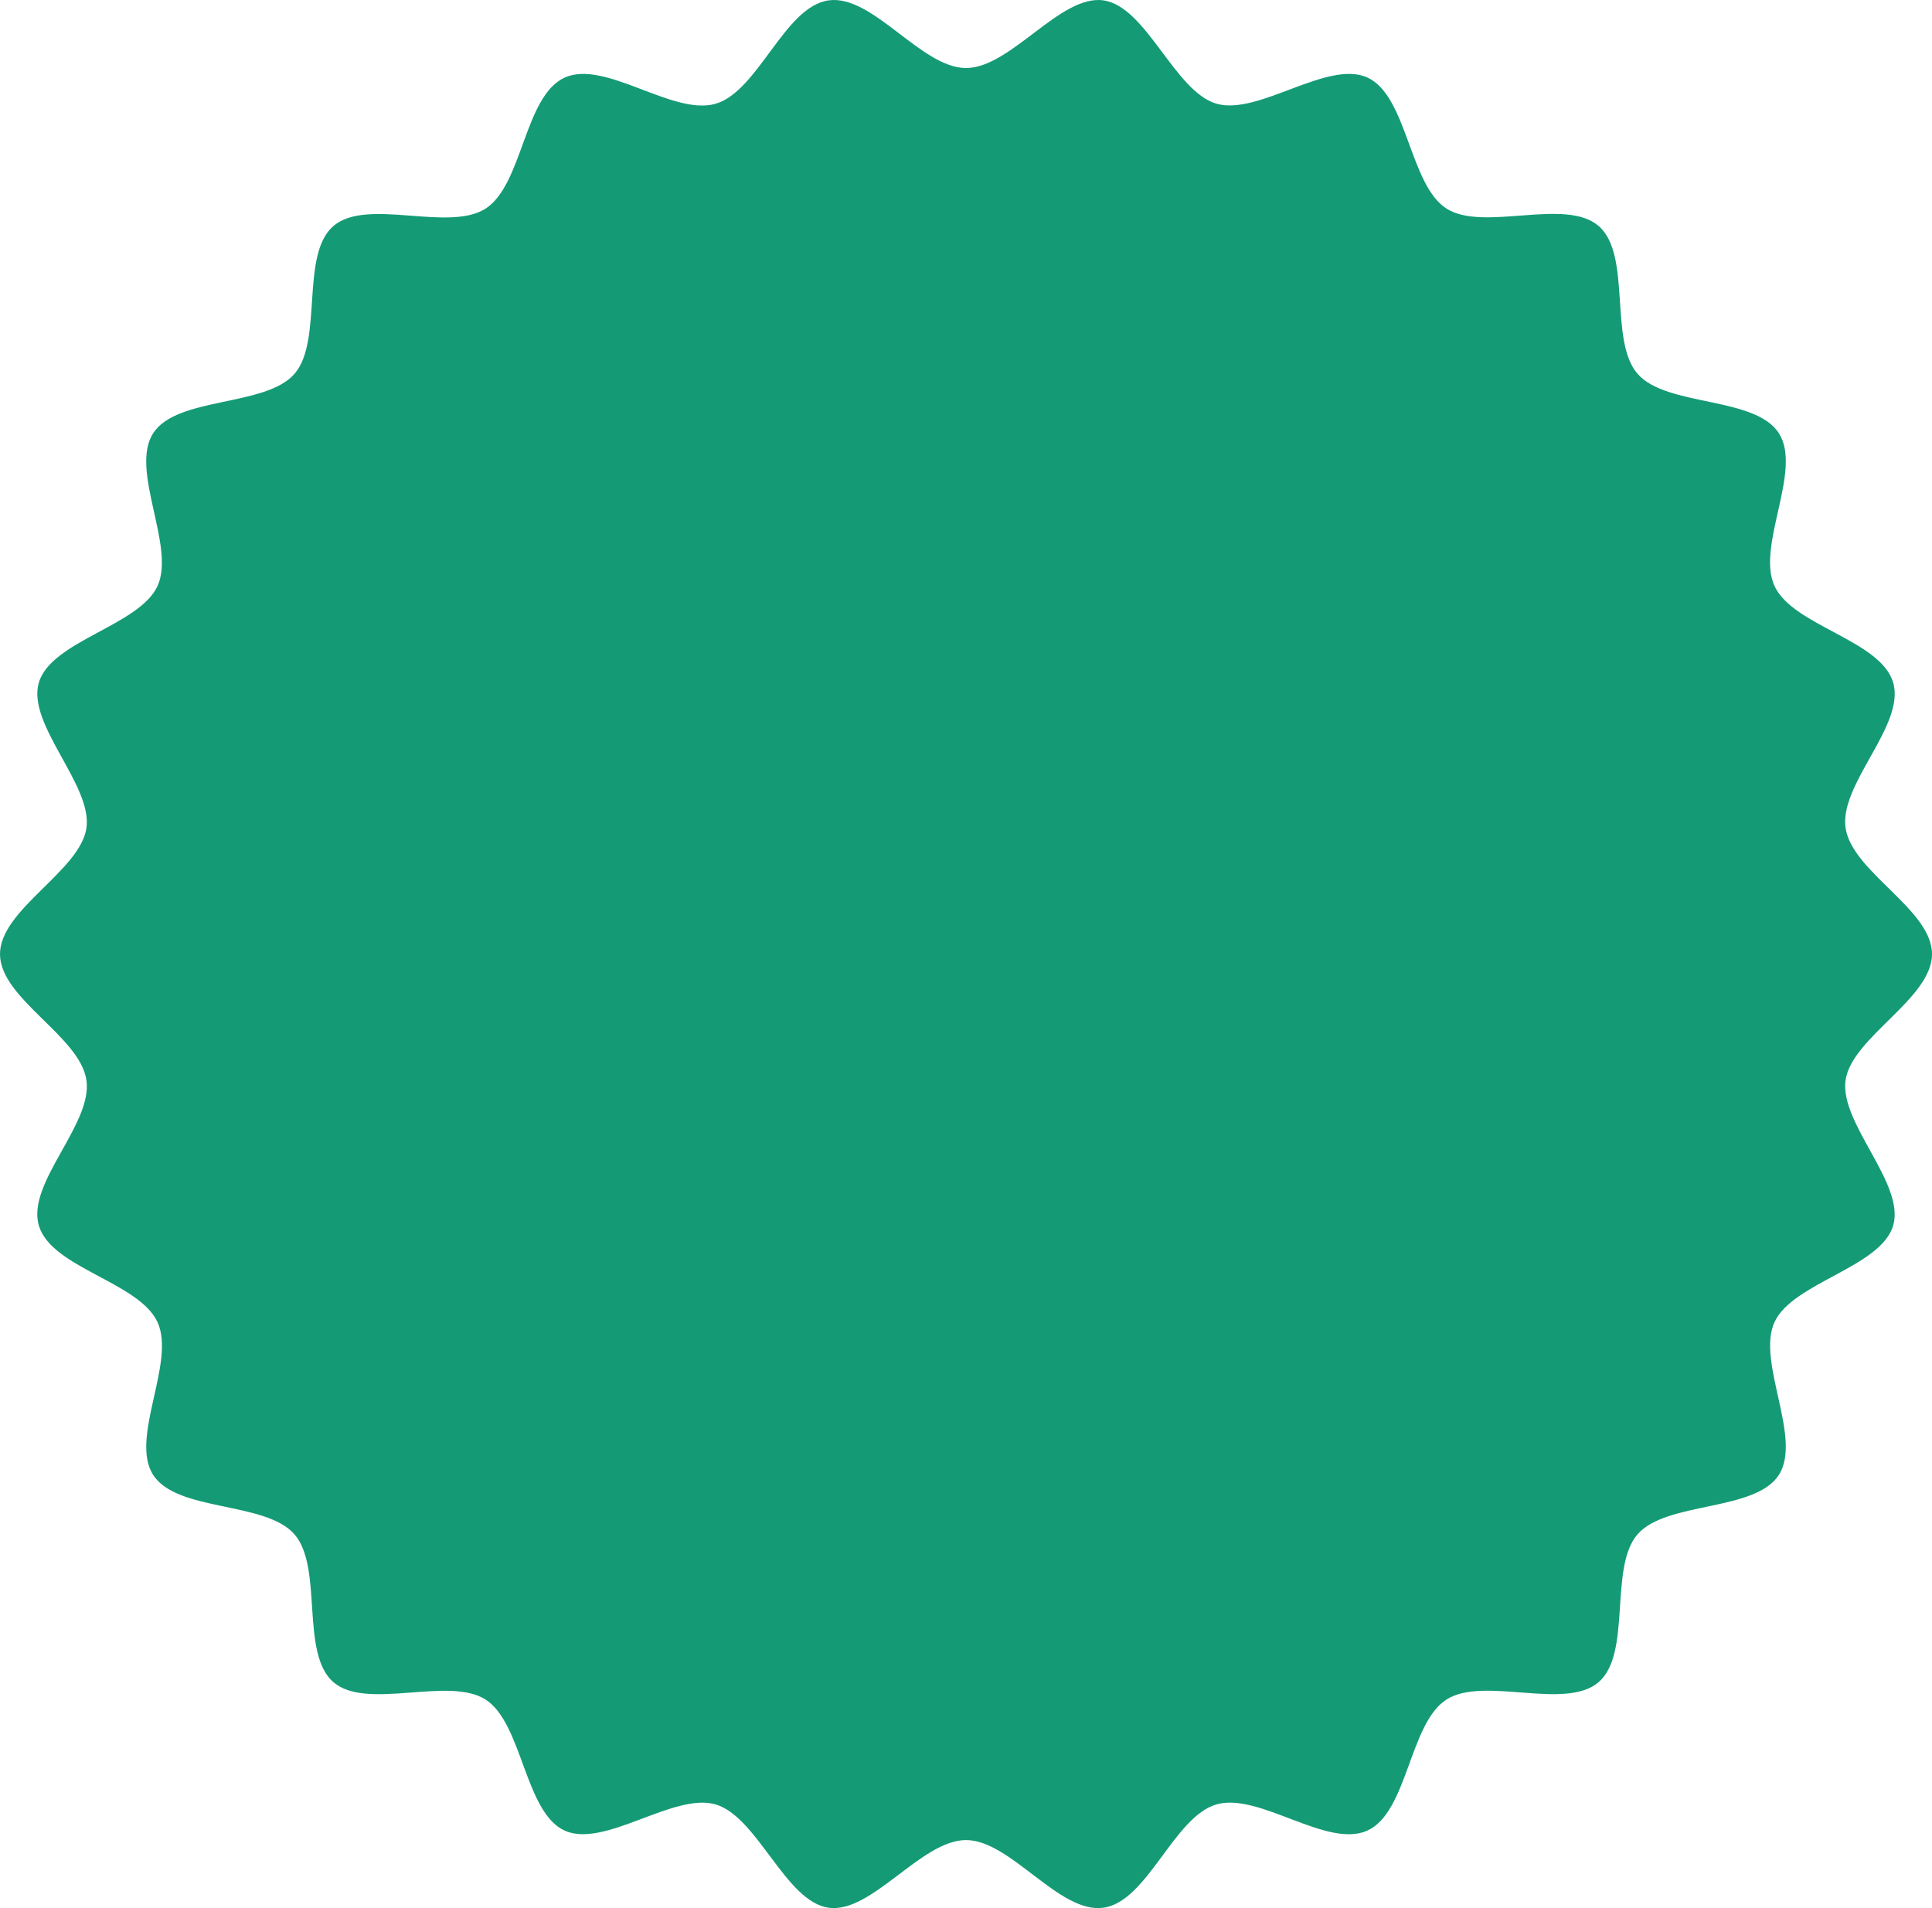 <svg xmlns="http://www.w3.org/2000/svg" width="243" height="240" viewBox="0 0 243 240" fill="none"><path d="M243 120.005C243 125.626 232.899 130.469 232.128 135.876C231.358 141.283 239.656 148.888 238.115 154.149C236.574 159.41 225.478 161.307 223.187 166.305C220.896 171.304 226.727 180.883 223.733 185.522C220.74 190.161 209.605 188.809 205.968 192.981C202.331 197.153 205.276 207.948 201.073 211.575C196.871 215.203 186.604 210.768 181.923 213.773C177.243 216.778 177.068 227.933 171.988 230.247C166.908 232.562 158.366 225.394 152.994 226.96C147.621 228.526 144.345 239.165 138.787 239.953C133.23 240.74 127.136 231.443 121.5 231.443C115.864 231.443 109.634 240.721 104.212 239.953C98.791 239.184 95.281 228.506 90.006 226.96C84.731 225.414 76.034 232.532 71.012 230.247C65.991 227.962 65.728 216.759 61.077 213.773C56.426 210.787 46.12 215.203 41.927 211.575C37.734 207.948 40.679 197.163 37.032 192.981C33.405 188.809 22.28 190.19 19.267 185.522C16.273 180.883 22.134 171.362 19.813 166.305C17.492 161.248 6.455 159.498 4.885 154.149C3.315 148.8 11.662 141.419 10.872 135.876C10.082 130.333 0 125.626 0 120.005C0 114.384 10.101 109.541 10.872 104.134C11.642 98.727 3.344 91.122 4.885 85.861C6.426 80.599 17.521 78.703 19.813 73.704C22.104 68.706 16.273 59.127 19.267 54.488C22.26 49.849 33.395 51.201 37.032 47.029C40.669 42.857 37.724 32.062 41.927 28.435C46.129 24.807 56.396 29.242 61.077 26.237C65.757 23.232 65.932 12.077 71.012 9.763C76.092 7.448 84.634 14.615 90.006 13.05C95.379 11.484 98.655 0.835 104.212 0.047C109.77 -0.74 115.864 8.557 121.5 8.557C127.136 8.557 133.366 -0.731 138.787 0.047C144.209 0.825 147.719 11.494 152.994 13.04C158.269 14.586 166.966 7.468 171.988 9.753C177.009 12.038 177.272 23.241 181.923 26.227C186.574 29.213 196.881 24.797 201.073 28.425C205.266 32.052 202.321 42.837 205.968 47.019C209.595 51.191 220.72 49.81 223.733 54.478C226.746 59.146 220.867 68.638 223.187 73.695C225.508 78.751 236.545 80.502 238.115 85.851C239.685 91.2 231.339 98.581 232.128 104.124C232.918 109.667 243 114.374 243 119.995V120.005Z" fill="#149B76"></path></svg>